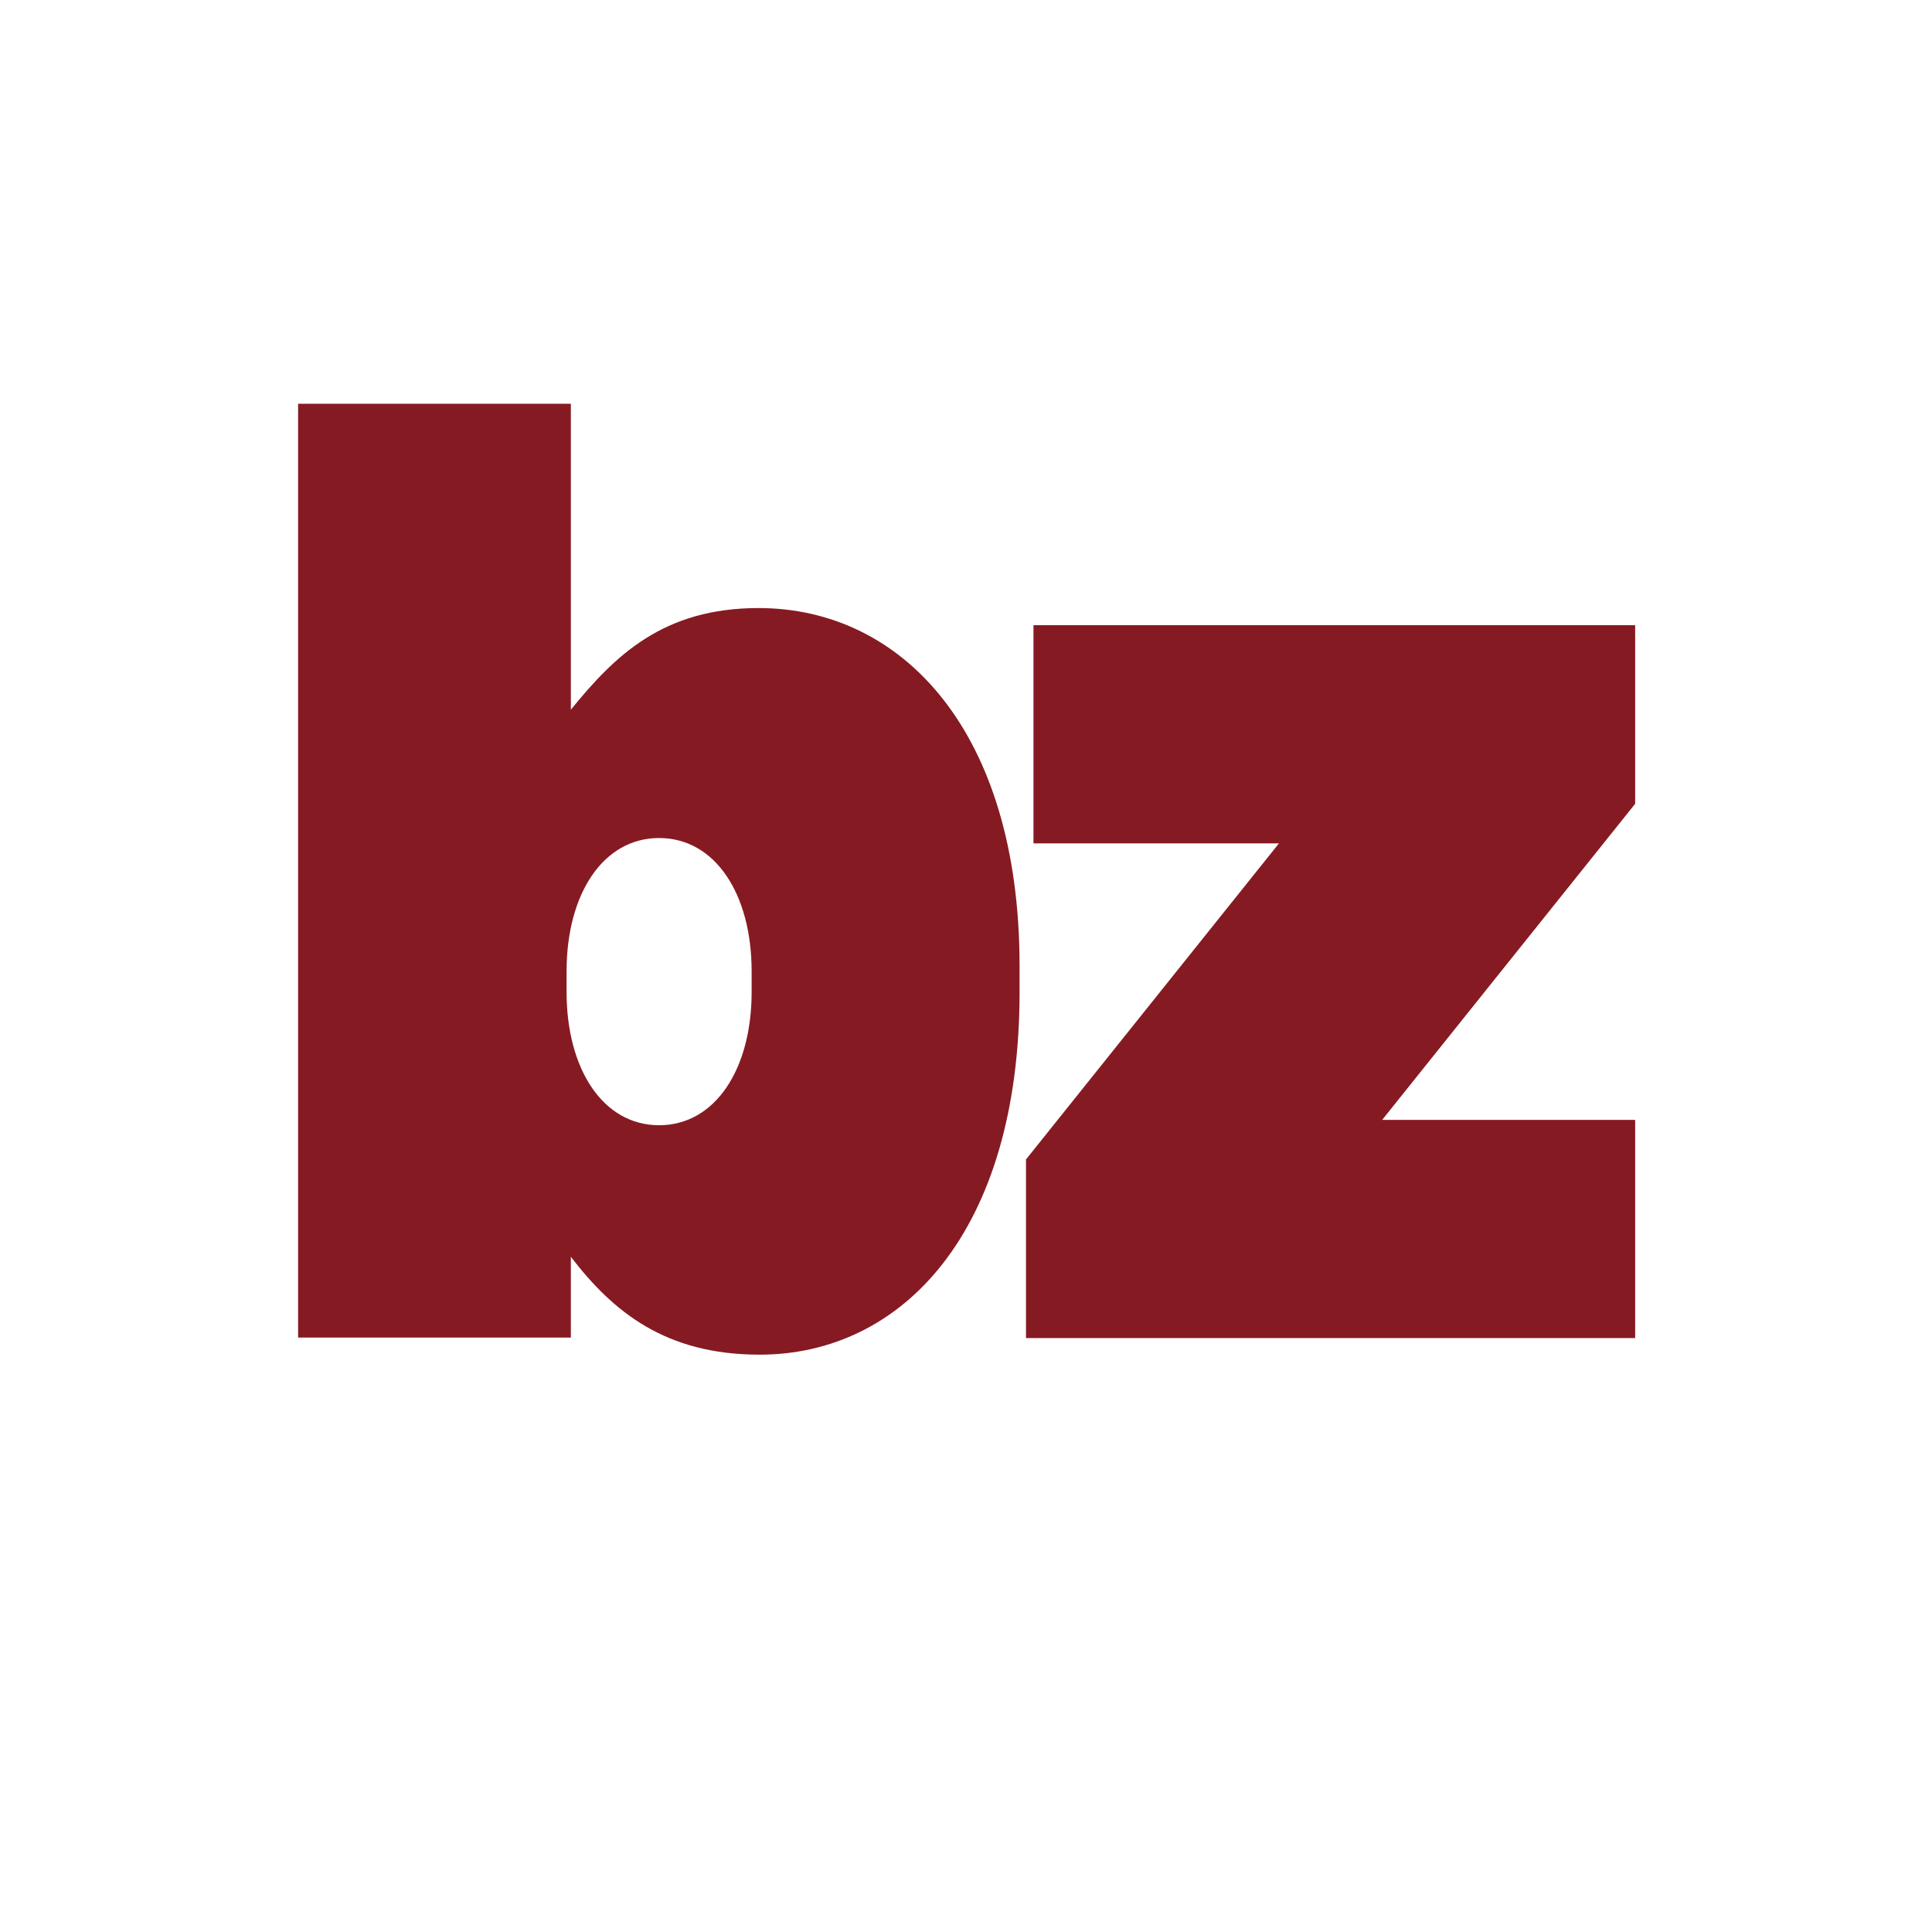 <svg width="1024" height="1024" viewBox="0 0 1024 1024" fill="none" xmlns="http://www.w3.org/2000/svg">
<rect width="1024" height="1024" fill="white"/>
<path d="M543.513 709.213H866.662V593.56H732.584L866.662 426.032V331.354H547.764V447.008H677.875L543.796 614.536V709.213H543.513ZM349.339 596.395C319.576 596.395 300.299 566.63 300.299 525.811V514.757C300.299 473.937 319.576 444.173 349.339 444.173C379.103 444.173 398.379 473.937 398.379 514.757V525.811C398.379 566.63 379.103 596.395 349.339 596.395ZM402.63 718C478.032 718 540.395 653.087 540.395 525.811V511.922C540.395 387.481 478.032 322.283 402.063 322.283C351.607 322.283 326.095 347.229 302.567 376.142V214H158V708.929H302.567V666.127C324.96 695.324 352.74 718 402.63 718Z" fill="#861A22"/>
</svg>
